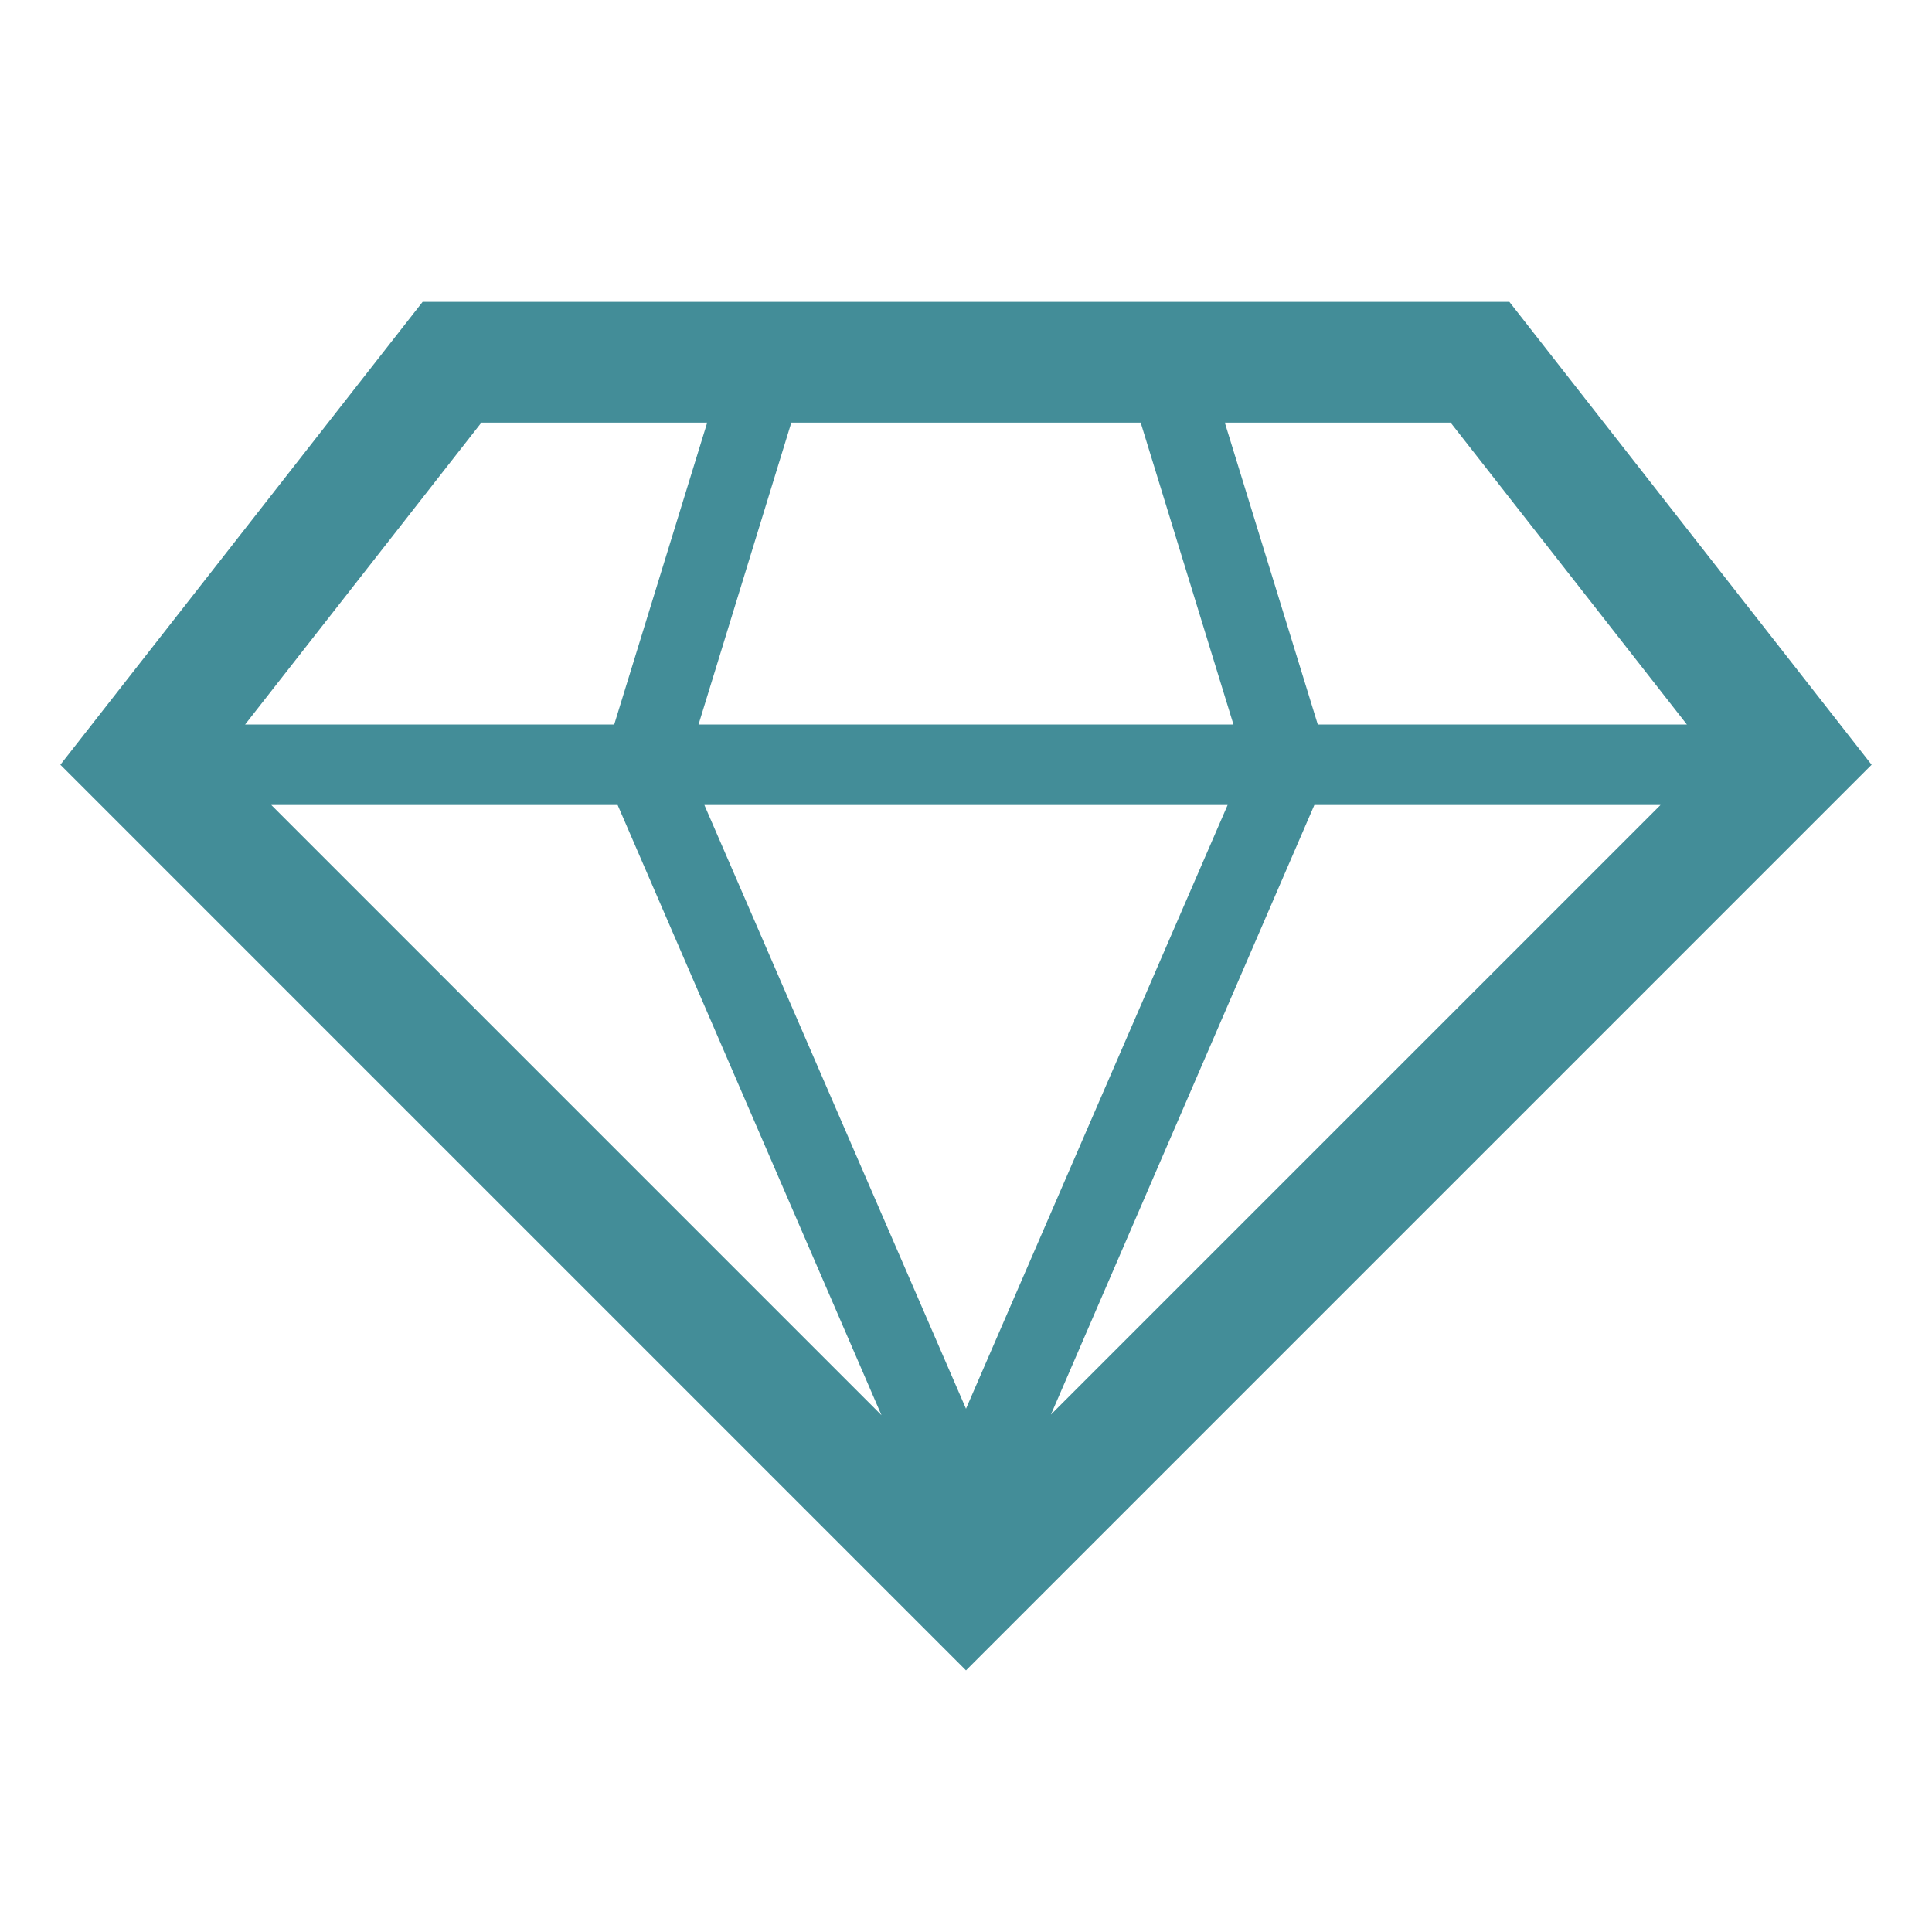 <svg viewBox="0 0 96 96" xmlns="http://www.w3.org/2000/svg" xmlns:xlink="http://www.w3.org/1999/xlink" id="Icons_Diamond" overflow="hidden"><path d="M75 15 21 15 3 38 48 83 48 83 93 38ZM30.69 40 43.8 70.32 13.48 40ZM61 40 48 70 35 40ZM34.71 36 39.32 21 56.68 21 61.29 36ZM65.31 40 82.51 40 52.22 70.29ZM83.82 36 65.48 36 60.86 21 72.08 21ZM23.92 21 35.14 21 30.52 36 12.18 36Z" fill="#438D98"/></svg>
